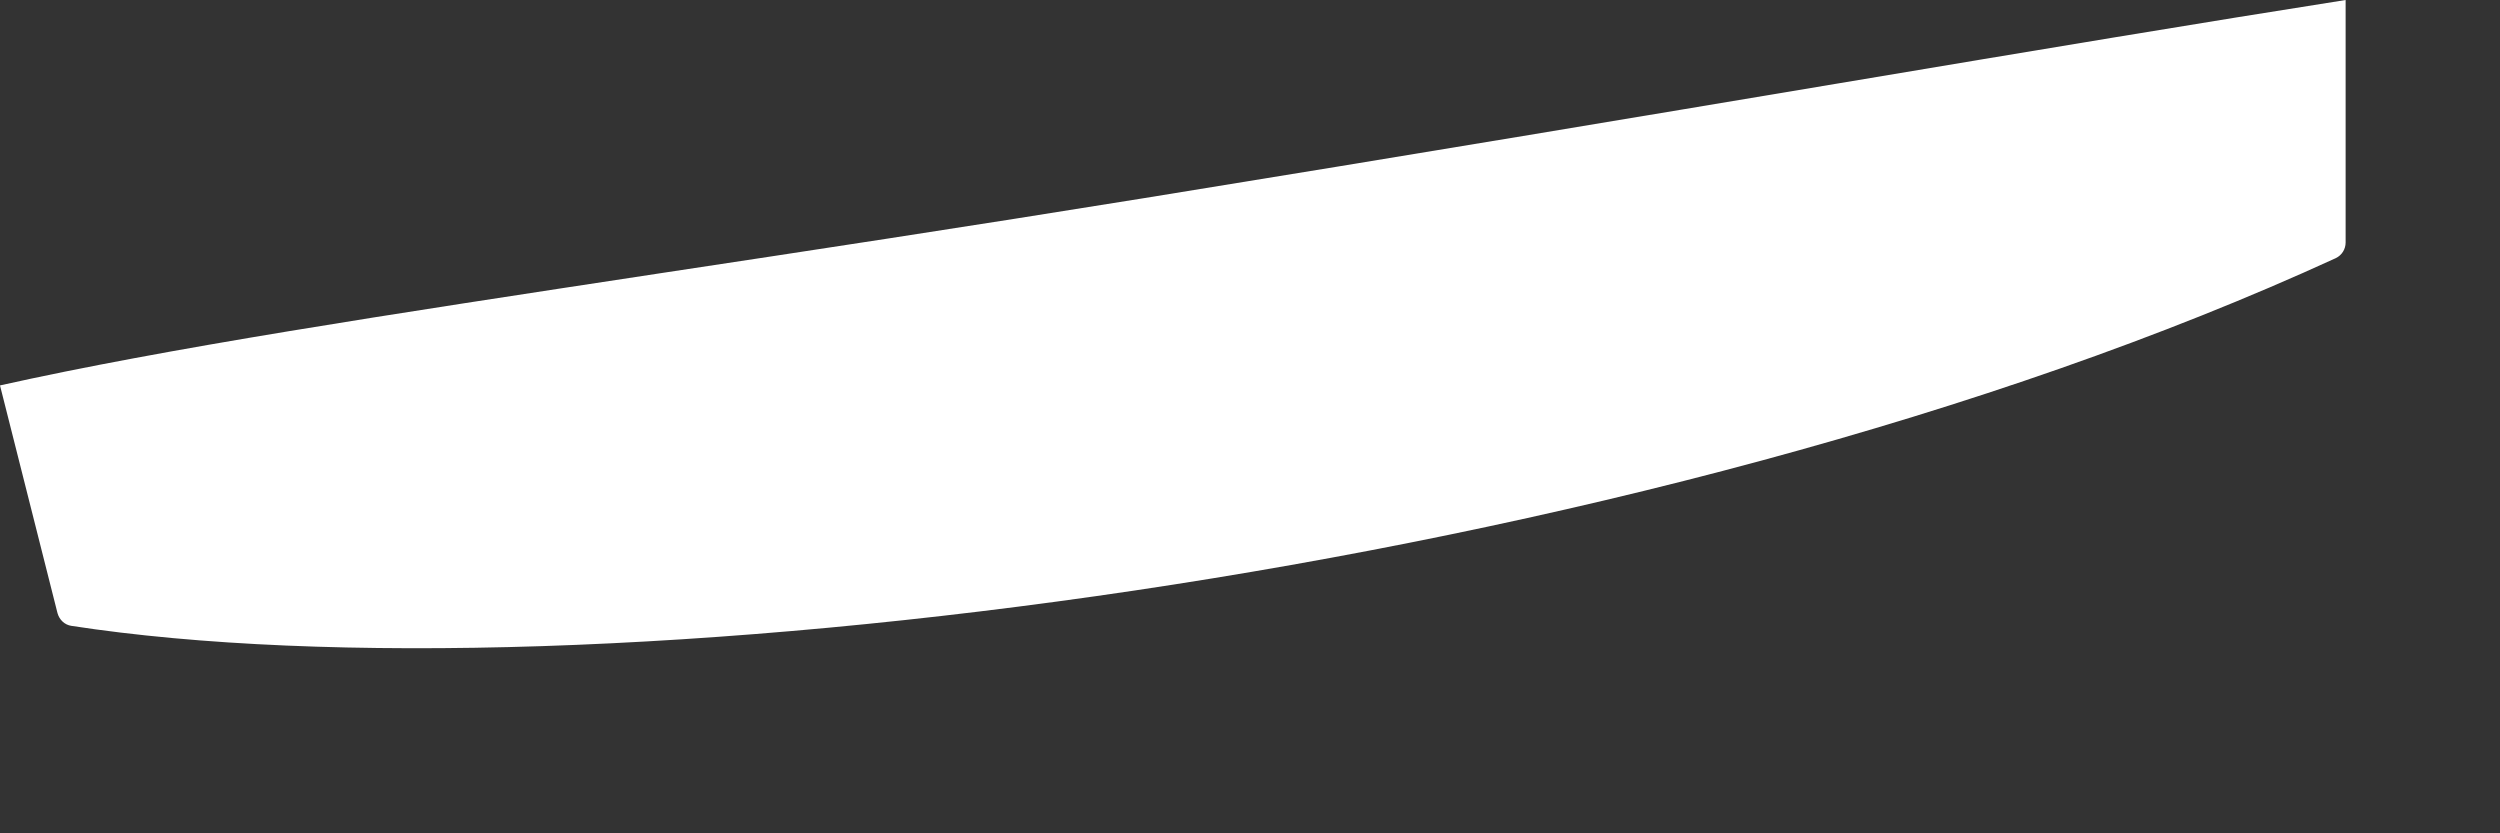 <?xml version="1.0" encoding="utf-8"?>
<svg xmlns="http://www.w3.org/2000/svg" fill="none" height="100%" overflow="visible" preserveAspectRatio="none" style="display: block;" viewBox="0 0 12 4" width="100%">
<rect x="0" y="0" width="12" height="4" fill="#333333" stroke="none"/>
<path d="M0.276 2.943C0.285 2.975 0.31 2.999 0.342 3.004C2.782 3.38 7.885 2.765 11.212 1.239C11.241 1.225 11.259 1.196 11.259 1.164V0C10.597 0.104 9.792 0.238 8.826 0.4C7.876 0.559 6.771 0.744 5.492 0.951C4.638 1.089 3.861 1.207 3.16 1.313C1.846 1.513 0.798 1.672 0 1.85L0.276 2.943Z" fill="white" id="Intersect"/>
</svg>